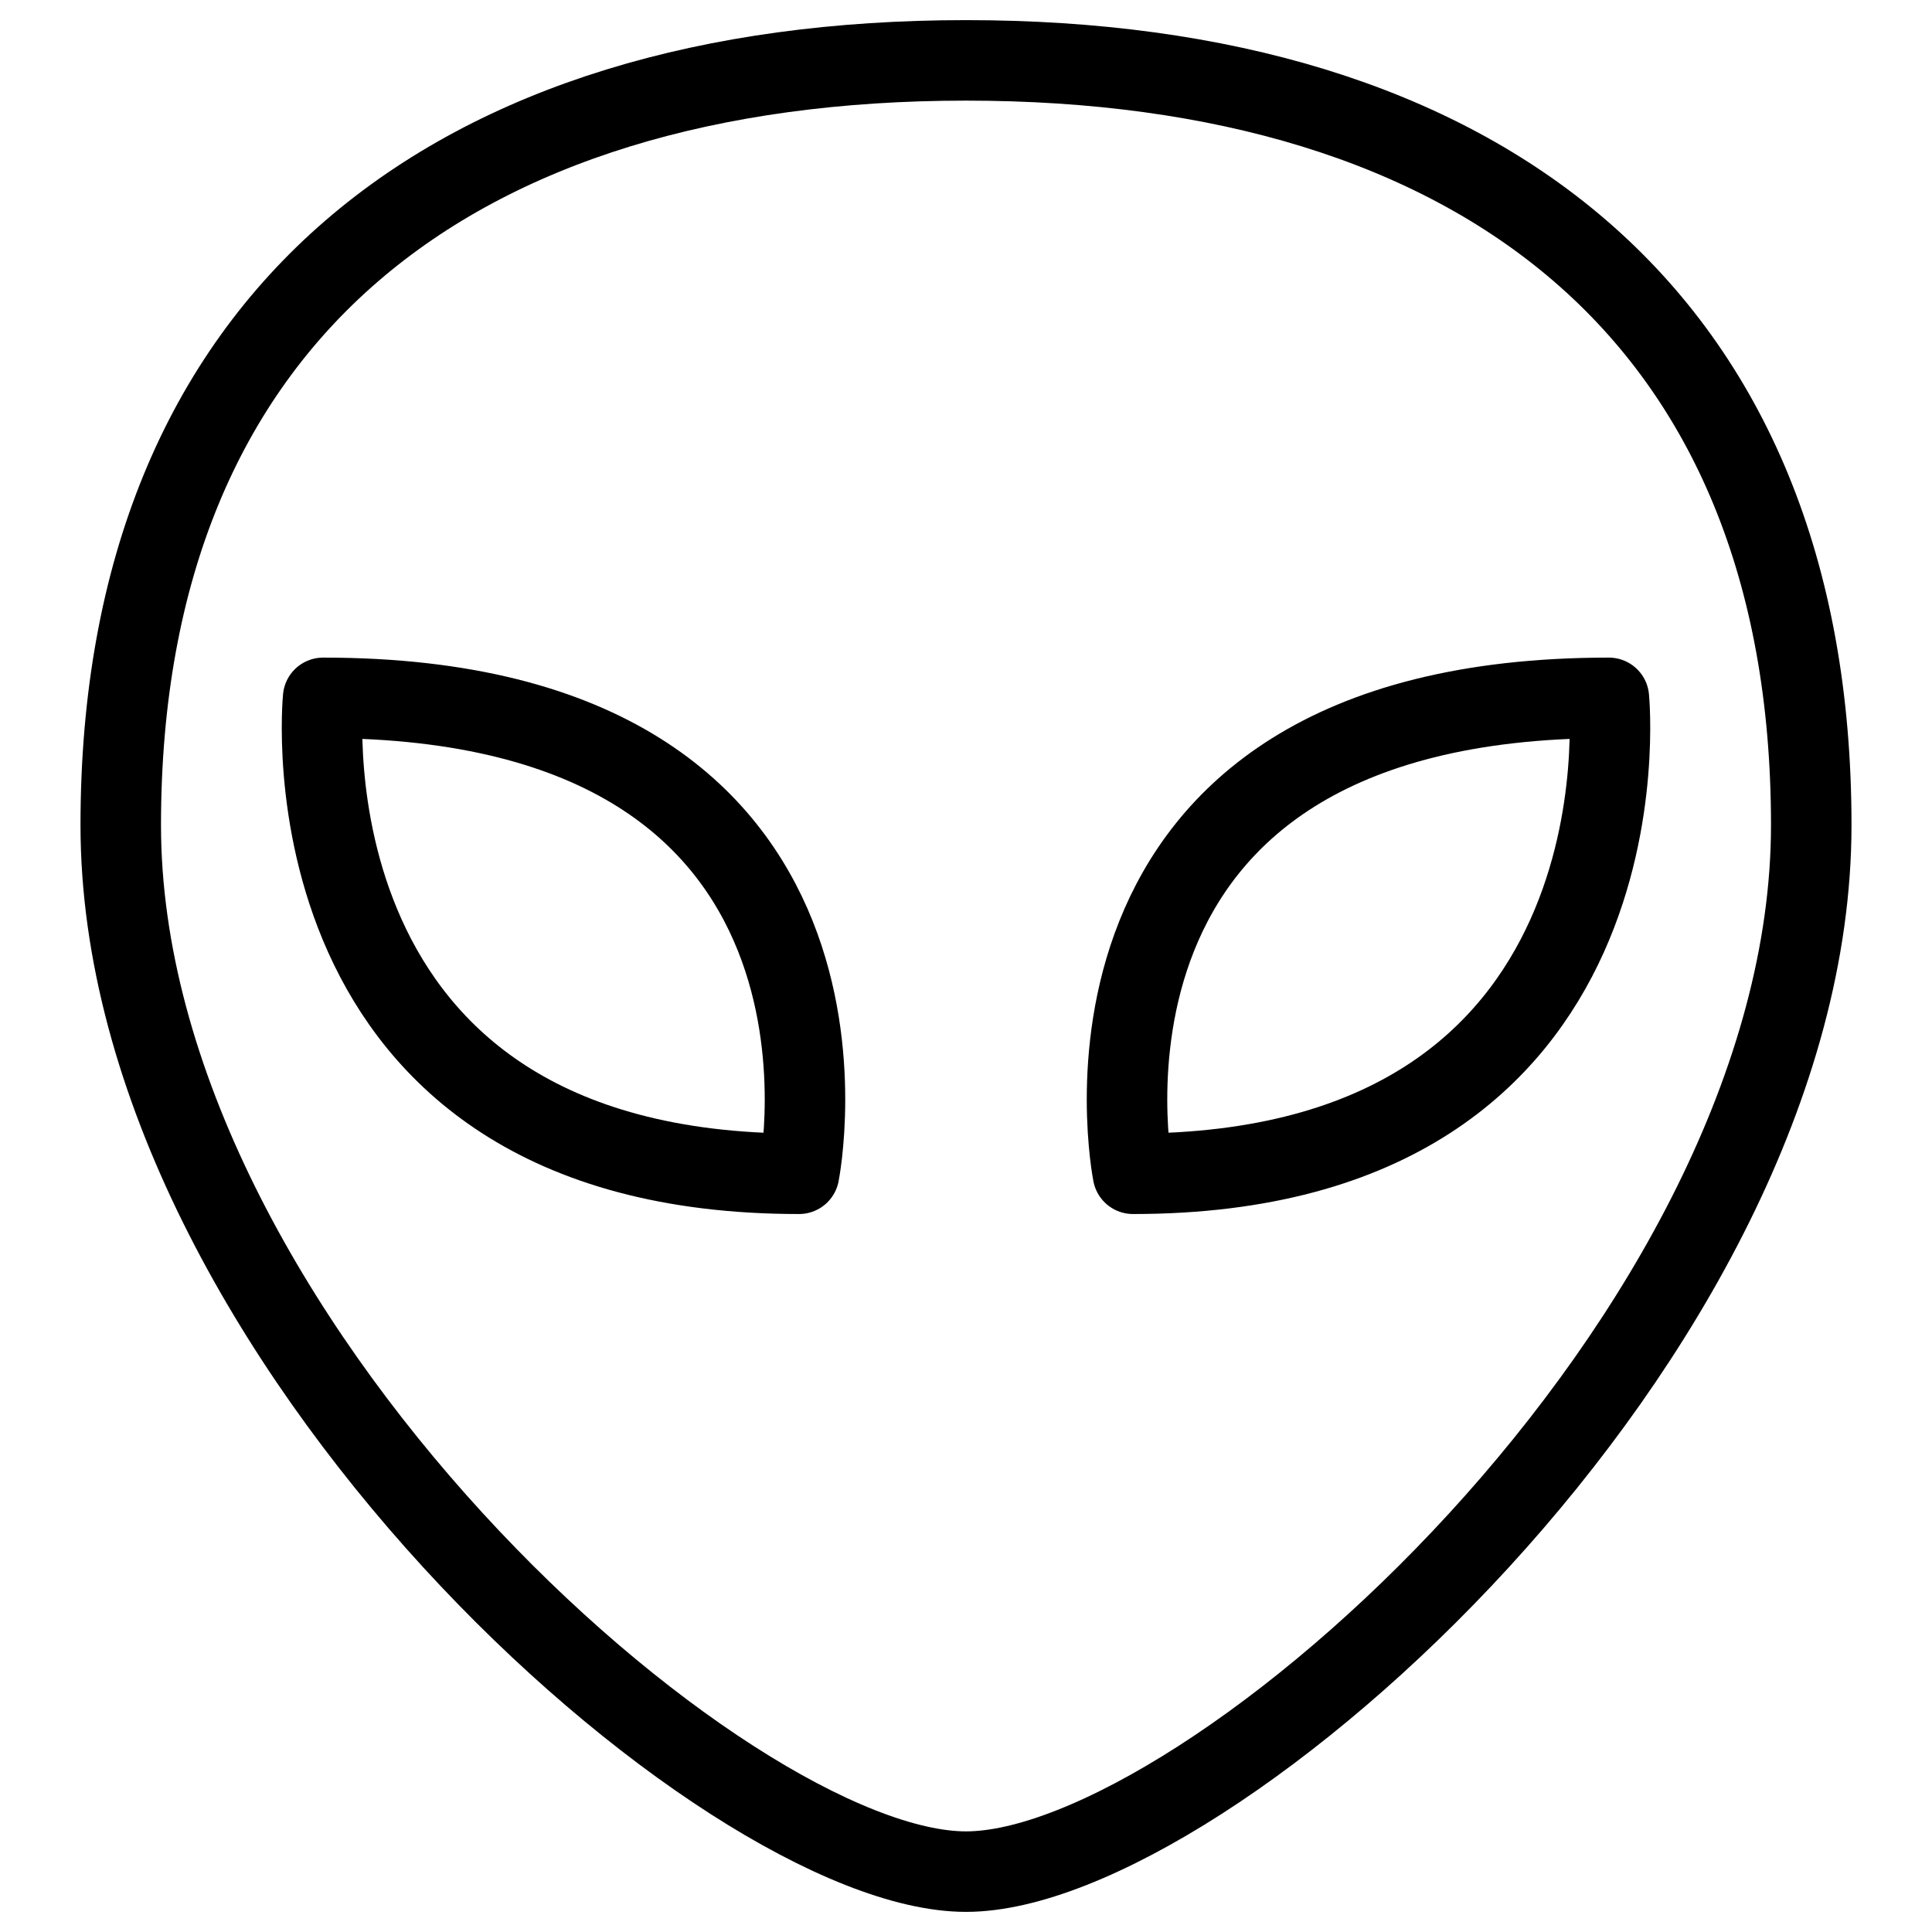 <svg viewBox="0 0 24 24" xmlns="http://www.w3.org/2000/svg"><g transform="matrix(1,0,0,1,0,0)"><path d="M9.926,14.581c-6.5,0-5.912-5.912-5.912-5.912C11.108,8.669,9.926,14.581,9.926,14.581Z" fill="none" stroke="#000000" stroke-linecap="round" stroke-linejoin="round"></path><path d="M14.074,14.581c6.5,0,5.912-5.912,5.912-5.912C12.892,8.669,14.074,14.581,14.074,14.581Z" fill="none" stroke="#000000" stroke-linecap="round" stroke-linejoin="round"></path><path d="M22.5,10.25c0,6.352-7.5,13-10.5,13S1.5,16.6,1.5,10.25,5.648.75,12,.75,22.5,3.9,22.5,10.25Z" fill="none" stroke="#000000" stroke-linecap="round" stroke-linejoin="round"></path></g></svg>